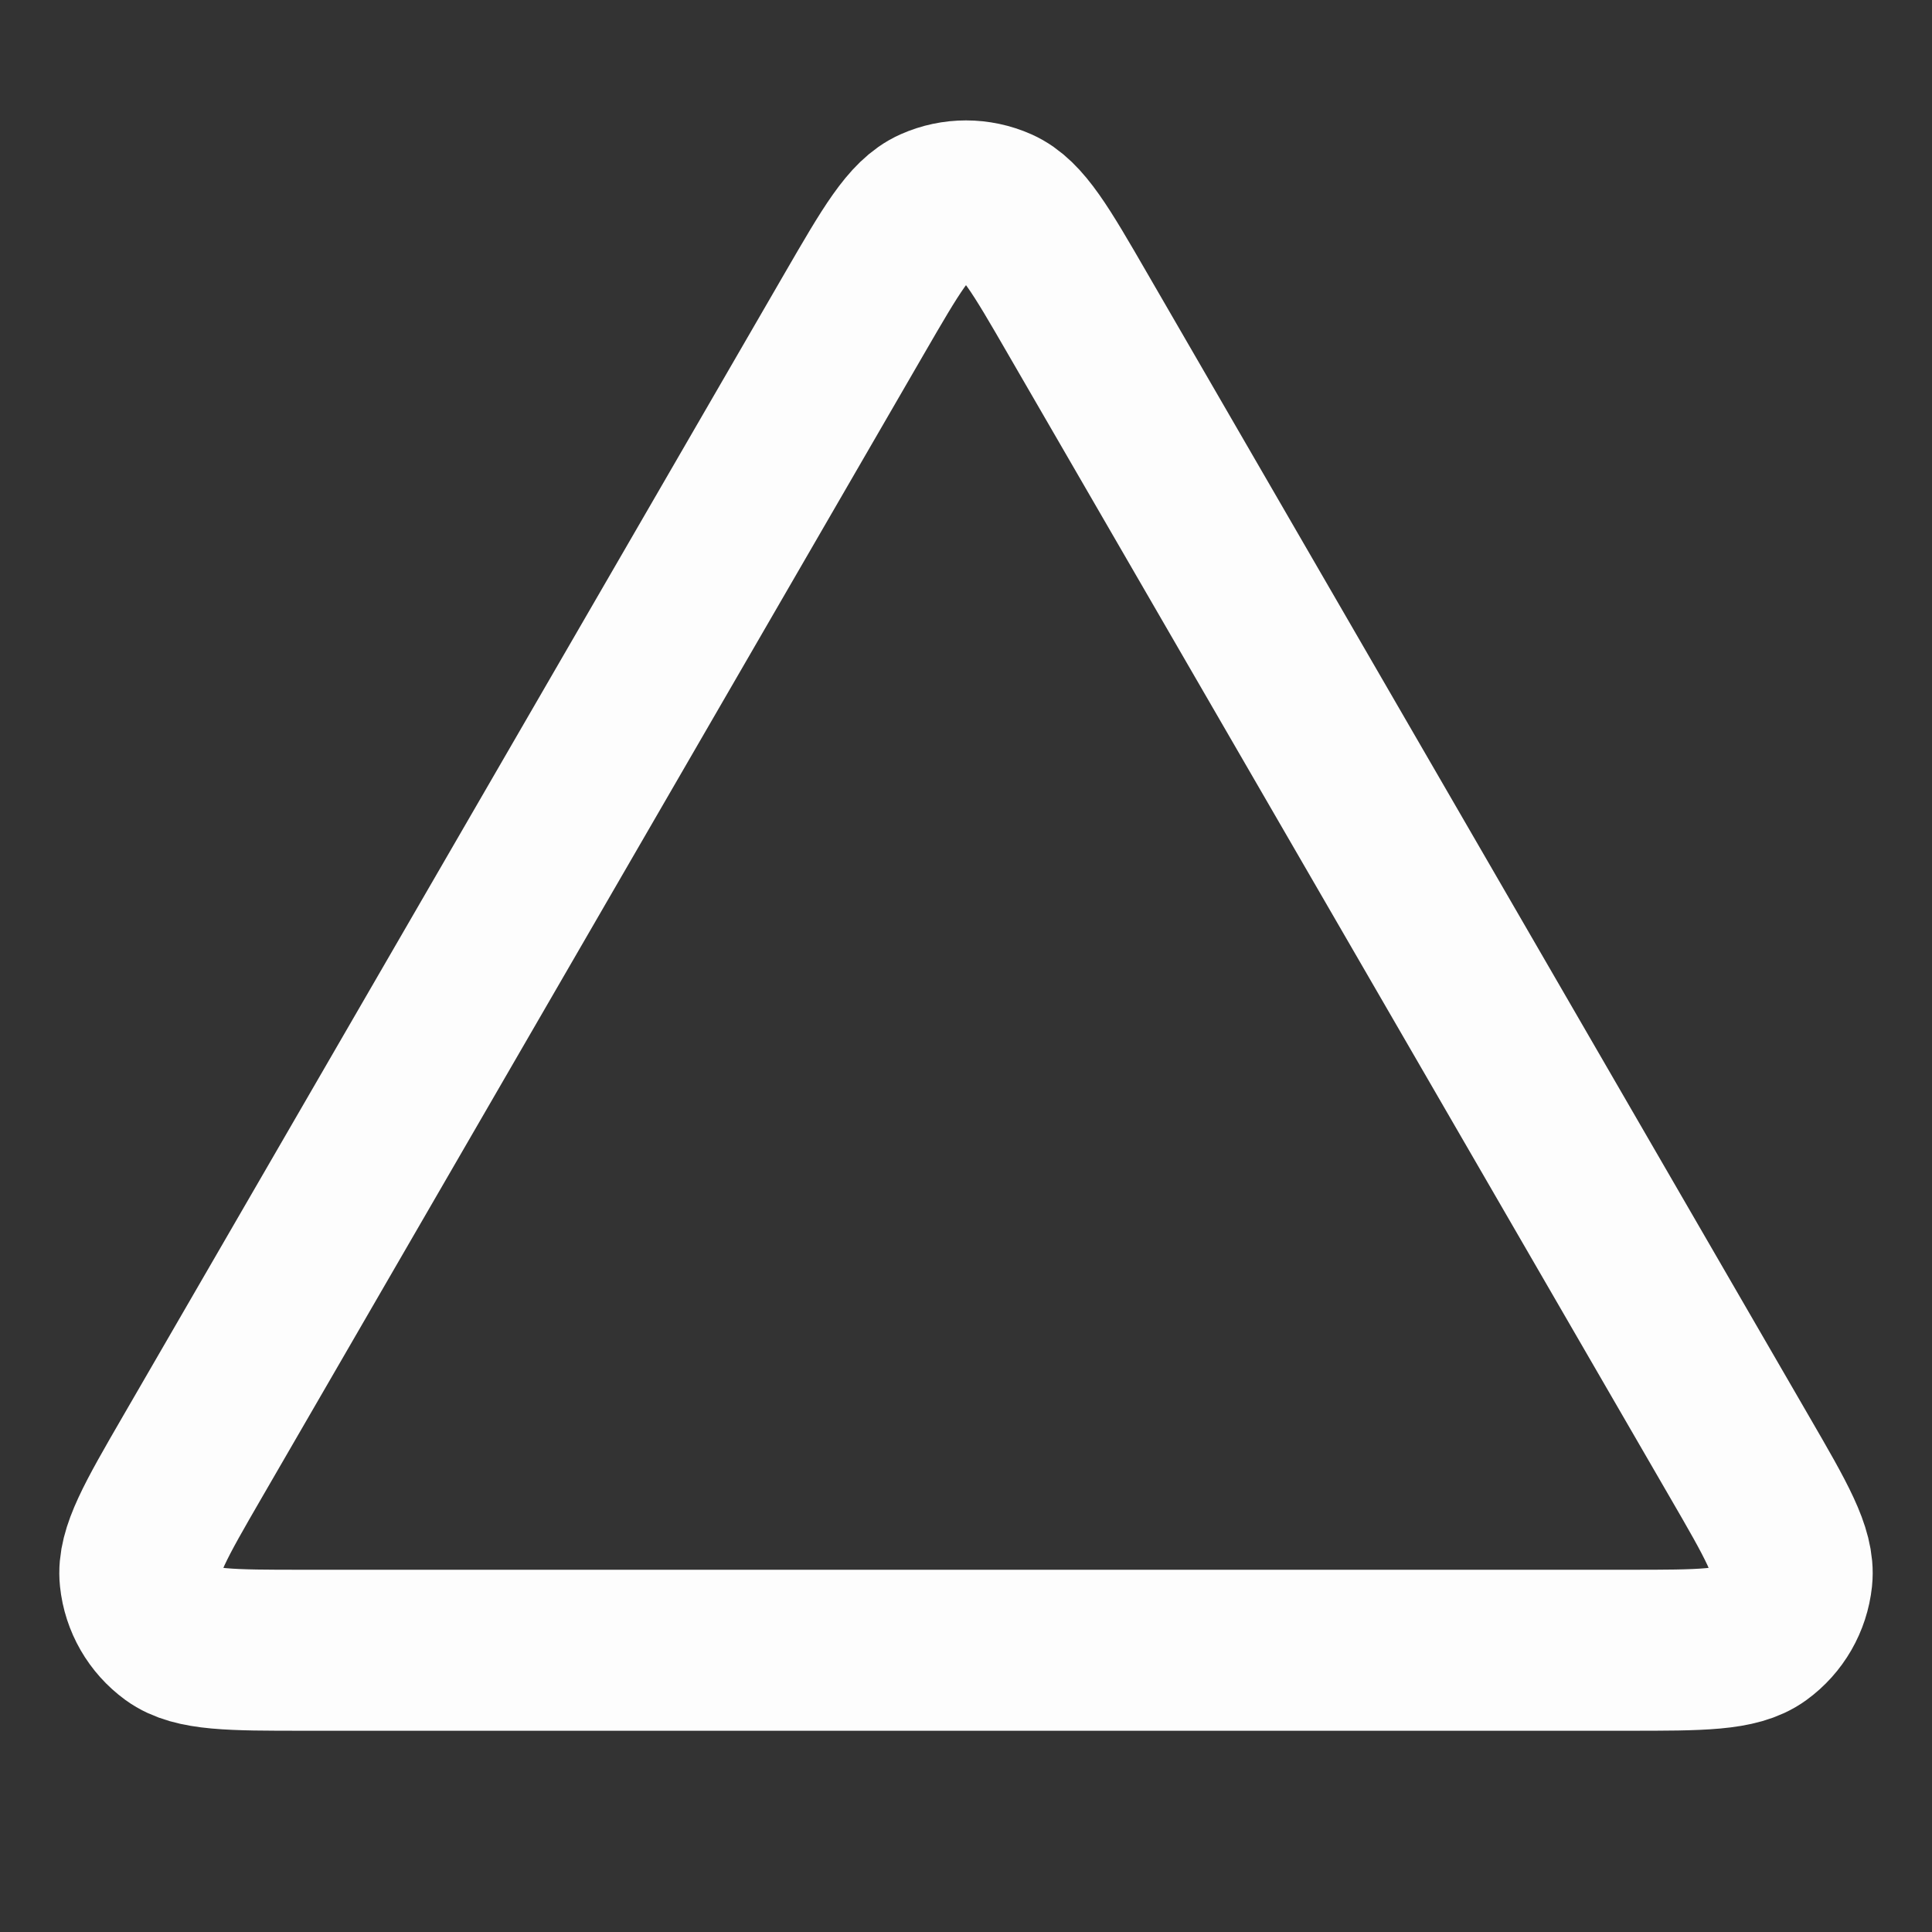 <svg xmlns="http://www.w3.org/2000/svg" width="24" height="24" viewBox="0 0 24 24" fill="none"><rect x="0" y="0" width="24" height="24" fill="#333333" stroke="none"/><path d="M2.39 18.098L10.615 3.892C11.07 3.107 11.297 2.714 11.594 2.582C11.852 2.467 12.147 2.467 12.406 2.582C12.703 2.714 12.93 3.107 13.384 3.892L21.609 18.098C22.066 18.886 22.294 19.28 22.26 19.604C22.23 19.886 22.083 20.142 21.853 20.309C21.59 20.5 21.135 20.5 20.225 20.5H3.775C2.864 20.5 2.409 20.5 2.146 20.309C1.917 20.142 1.769 19.886 1.74 19.604C1.706 19.28 1.934 18.886 2.39 18.098Z" stroke="#FDFDFD" stroke-width="2" stroke-linecap="round" stroke-linejoin="round"></path></svg>